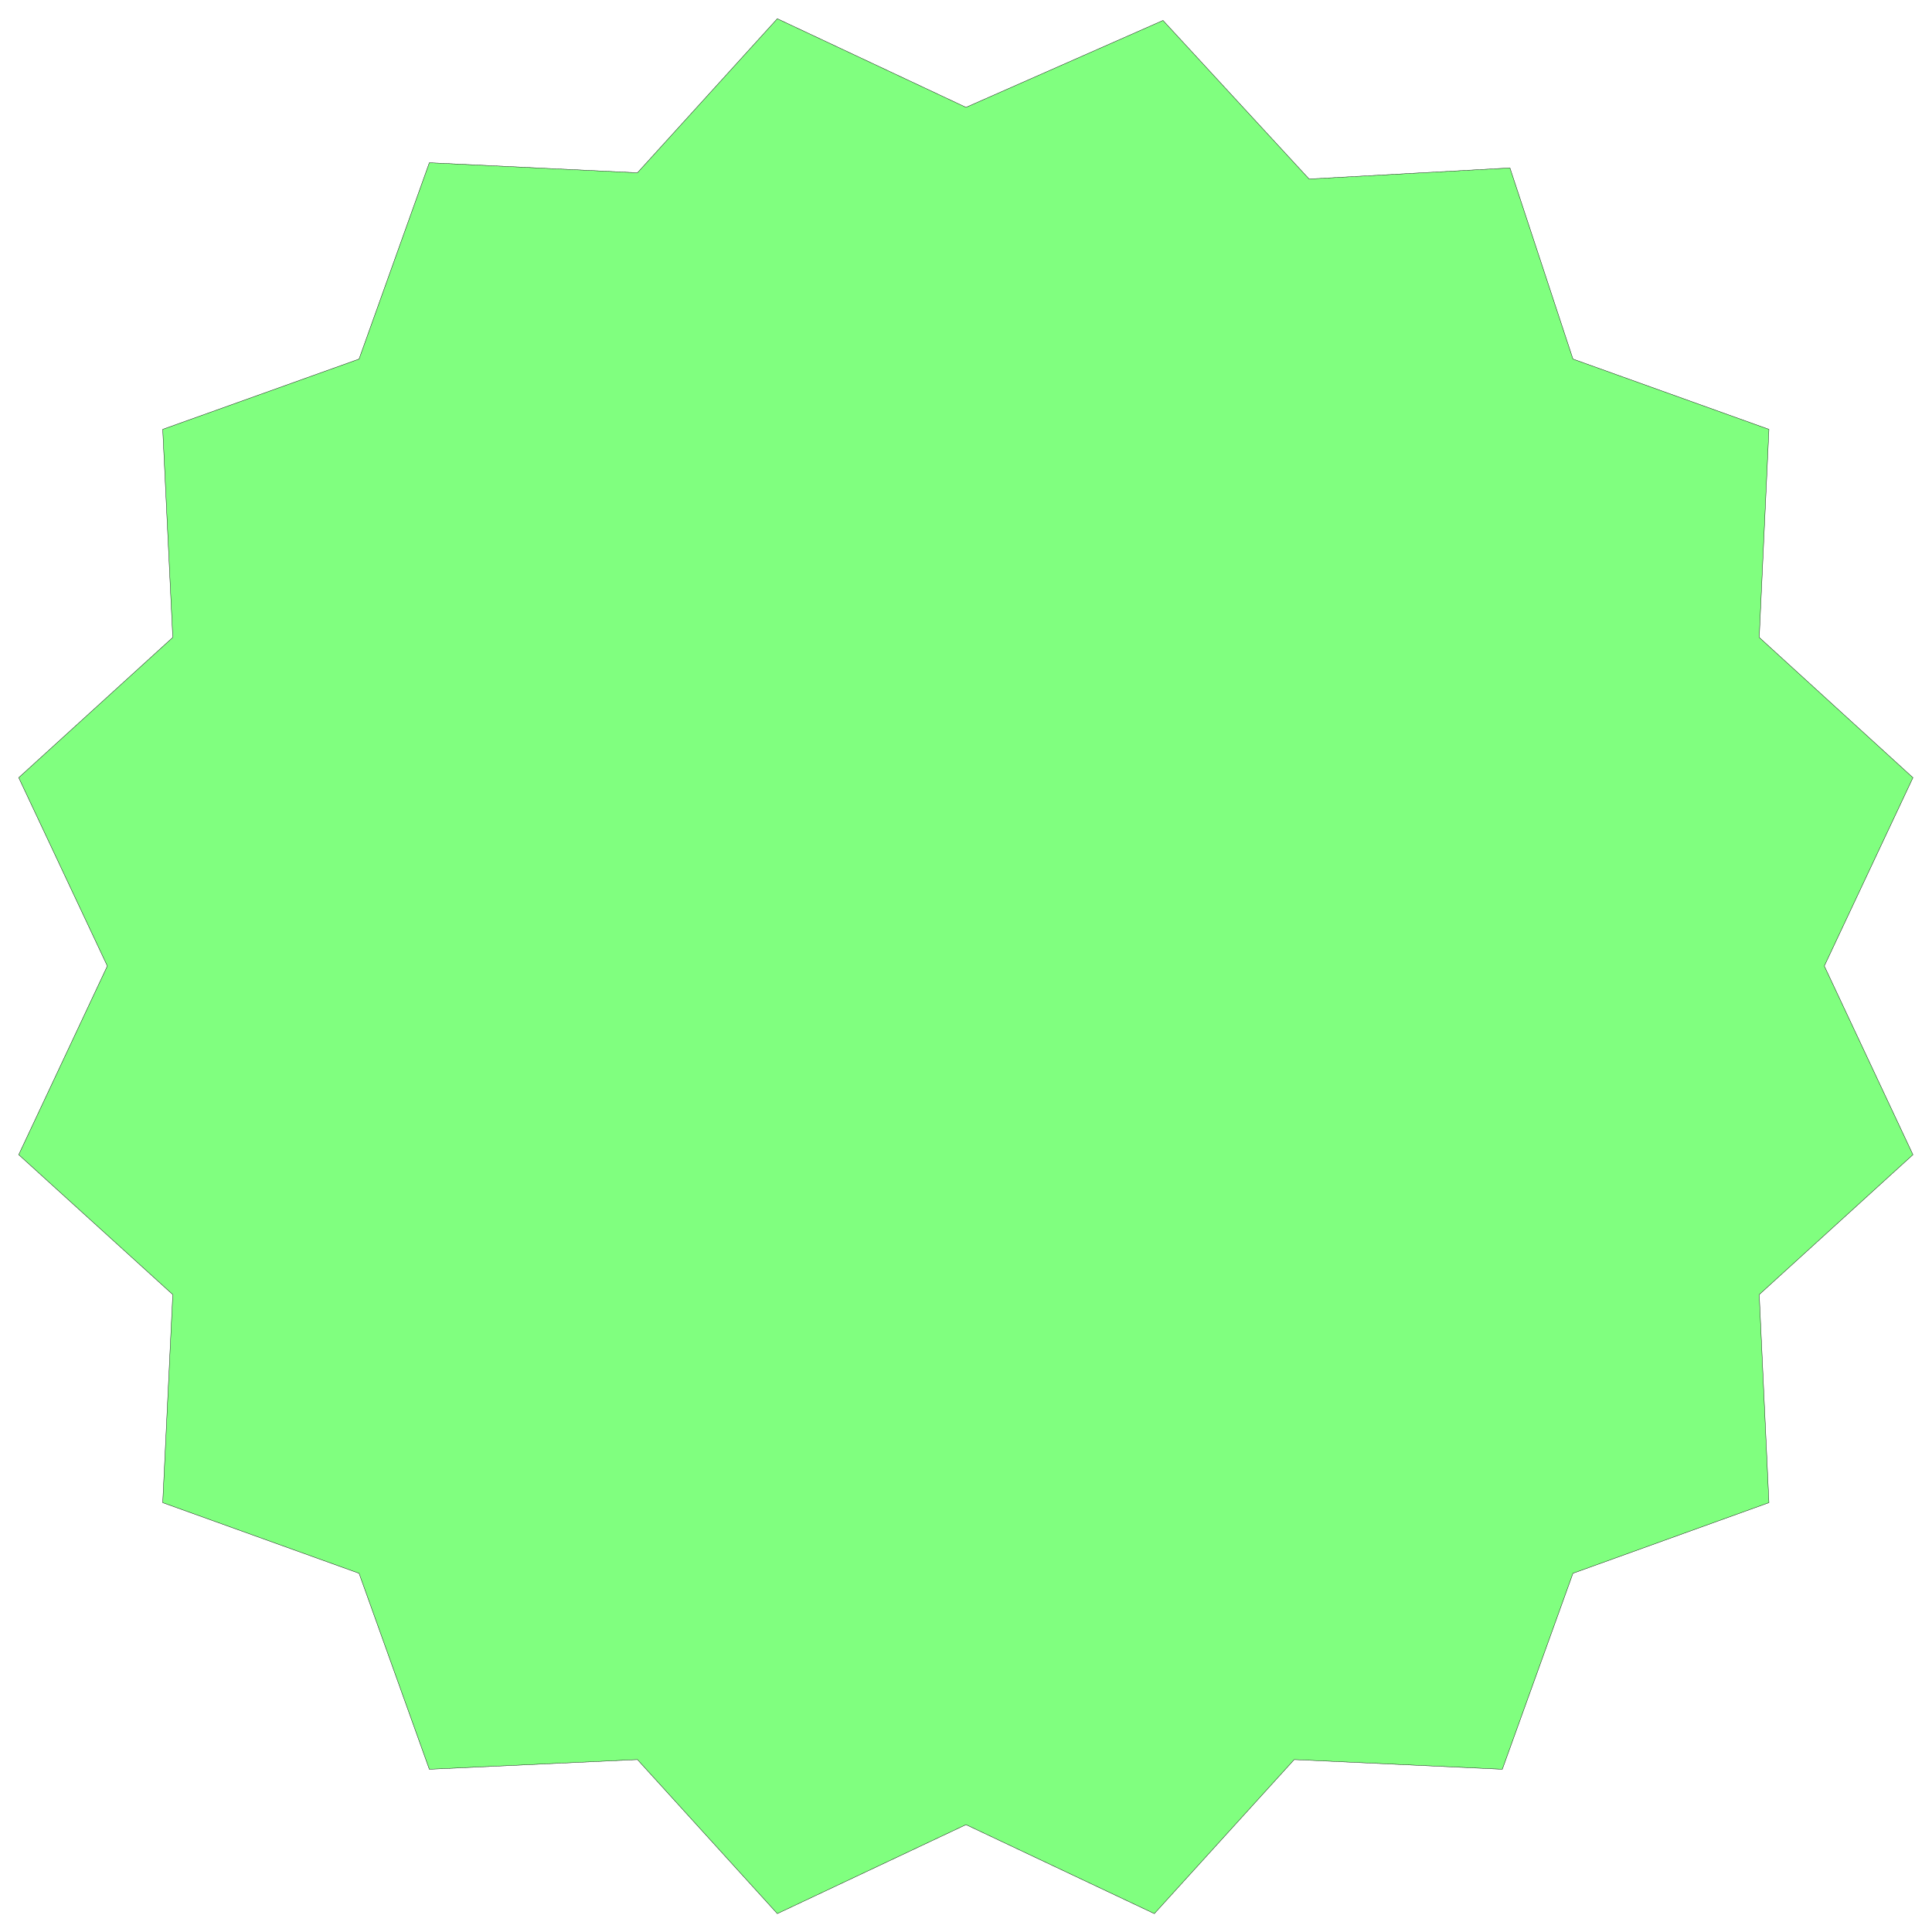 <svg xmlns="http://www.w3.org/2000/svg" width="371.933" height="371.933" fill-rule="evenodd" stroke-linecap="round" preserveAspectRatio="none" viewBox="0 0 5580 5580"><style>.brush0{fill:#fff}</style><path d="m2790 310 569-251 422 458 580-32 182 552 566 203-28 601 444 405-256 544 256 545-444 404 28 601-566 204-204 566-601-28-404 445-544-257-545 257-404-445-601 28-203-566-567-204 29-601-445-404 256-545-256-544 445-405-29-601 567-203 203-567 601 29 404-445 545 256z" style="fill:#80ff7f;stroke:none"/><path d="m2790 310 569-251 422 458 580-32 182 552 566 203-28 601 444 405-256 544 256 545-444 404 28 601-566 204-204 566-601-28-404 445-544-257-545 257-404-445-601 28-203-566-567-204 29-601-445-404 256-545-256-544 445-405-29-601 567-203 203-567 601 29 404-445 545 256z" style="fill:none;stroke:#000;stroke-width:1;stroke-linejoin:round"/></svg>
